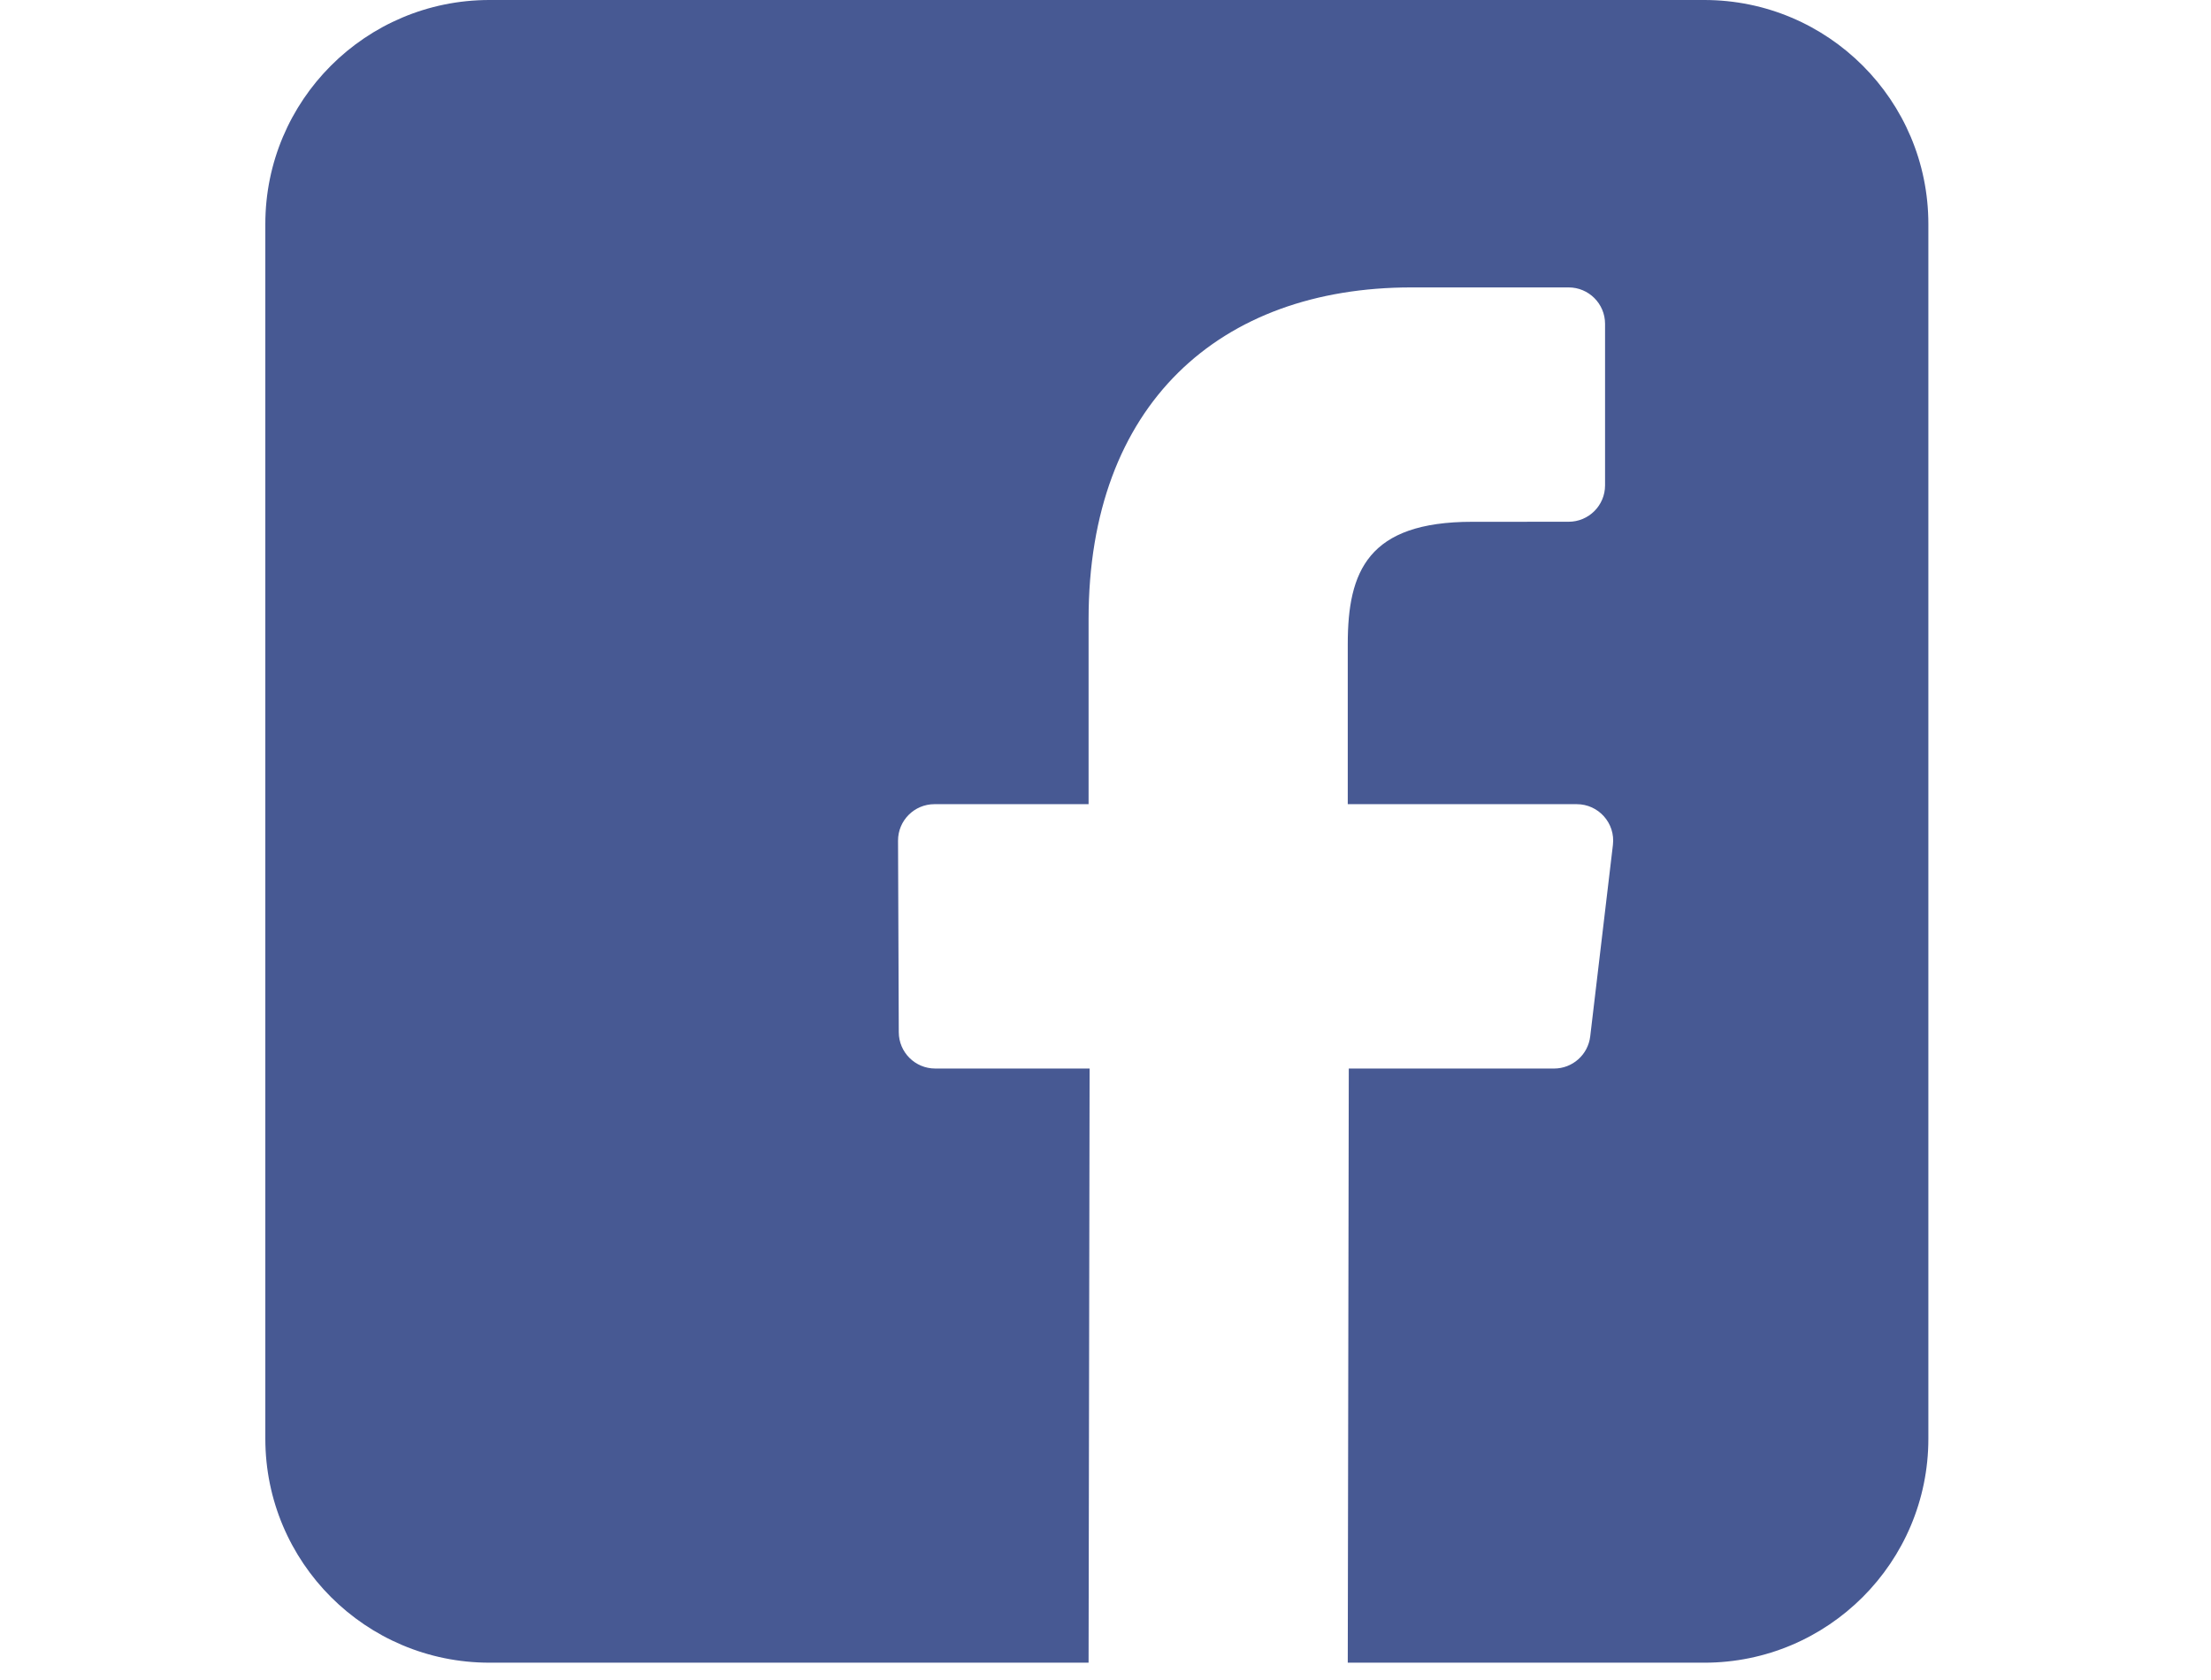 <?xml version="1.0" standalone="no"?>
<!DOCTYPE svg PUBLIC "-//W3C//DTD SVG 1.0//EN" "http://www.w3.org/TR/2001/REC-SVG-20010904/DTD/svg10.dtd">
<svg xmlns="http://www.w3.org/2000/svg" xmlns:xlink="http://www.w3.org/1999/xlink" id="body_1" width="25" height="19">

<g transform="matrix(0.046 0 0 0.046 3 -0)">
    <path d="M353.701 0L55.087 0C 24.665 0 0.002 24.662 0.002 55.085L0.002 55.085L0.002 353.701C 0.002 384.124 24.664 408.786 55.087 408.786L55.087 408.786L202.362 408.786L202.613 262.708L164.662 262.708C 159.73 262.708 155.727 258.72 155.708 253.788L155.708 253.788L155.526 206.701C 155.507 201.742 159.522 197.712 164.481 197.712L164.481 197.712L202.363 197.712L202.363 152.214C 202.363 99.414 234.61 70.664 281.711 70.664L281.711 70.664L320.361 70.664C 325.306 70.664 329.316 74.673 329.316 79.619L329.316 79.619L329.316 119.323C 329.316 124.267 325.309 128.275 320.366 128.278L320.366 128.278L296.647 128.289C 271.032 128.289 266.072 140.461 266.072 158.324L266.072 158.324L266.072 197.713L322.357 197.713C 327.72 197.713 331.881 202.396 331.249 207.722L331.249 207.722L325.668 254.809C 325.134 259.315 321.313 262.71 316.776 262.71L316.776 262.71L266.323 262.71L266.072 408.788L353.703 408.788C 384.125 408.788 408.787 384.126 408.787 353.704L408.787 353.704L408.787 55.085C 408.786 24.662 384.124 0 353.701 0z" stroke="none" fill="#475993" fill-rule="nonzero" />
	<g>
	</g>
	<g>
	</g>
	<g>
	</g>
	<g>
	</g>
	<g>
	</g>
	<g>
	</g>
	<g>
	</g>
	<g>
	</g>
	<g>
	</g>
	<g>
	</g>
	<g>
	</g>
	<g>
	</g>
	<g>
	</g>
	<g>
	</g>
	<g>
	</g>
</g>
</svg>